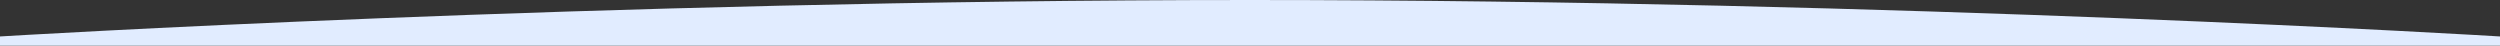 <svg id="Ebene_1" data-name="Ebene 1" xmlns="http://www.w3.org/2000/svg" viewBox="0 0 1920 35"><rect x="0" y="0" width="1920" height="35" fill="#333333" stroke="none"/><defs><style>.cls-1{fill:#e1ecff;}</style></defs><path class="cls-1" d="M0,35V28S459,0,960,0s960,28,960,28v7Z"/></svg>